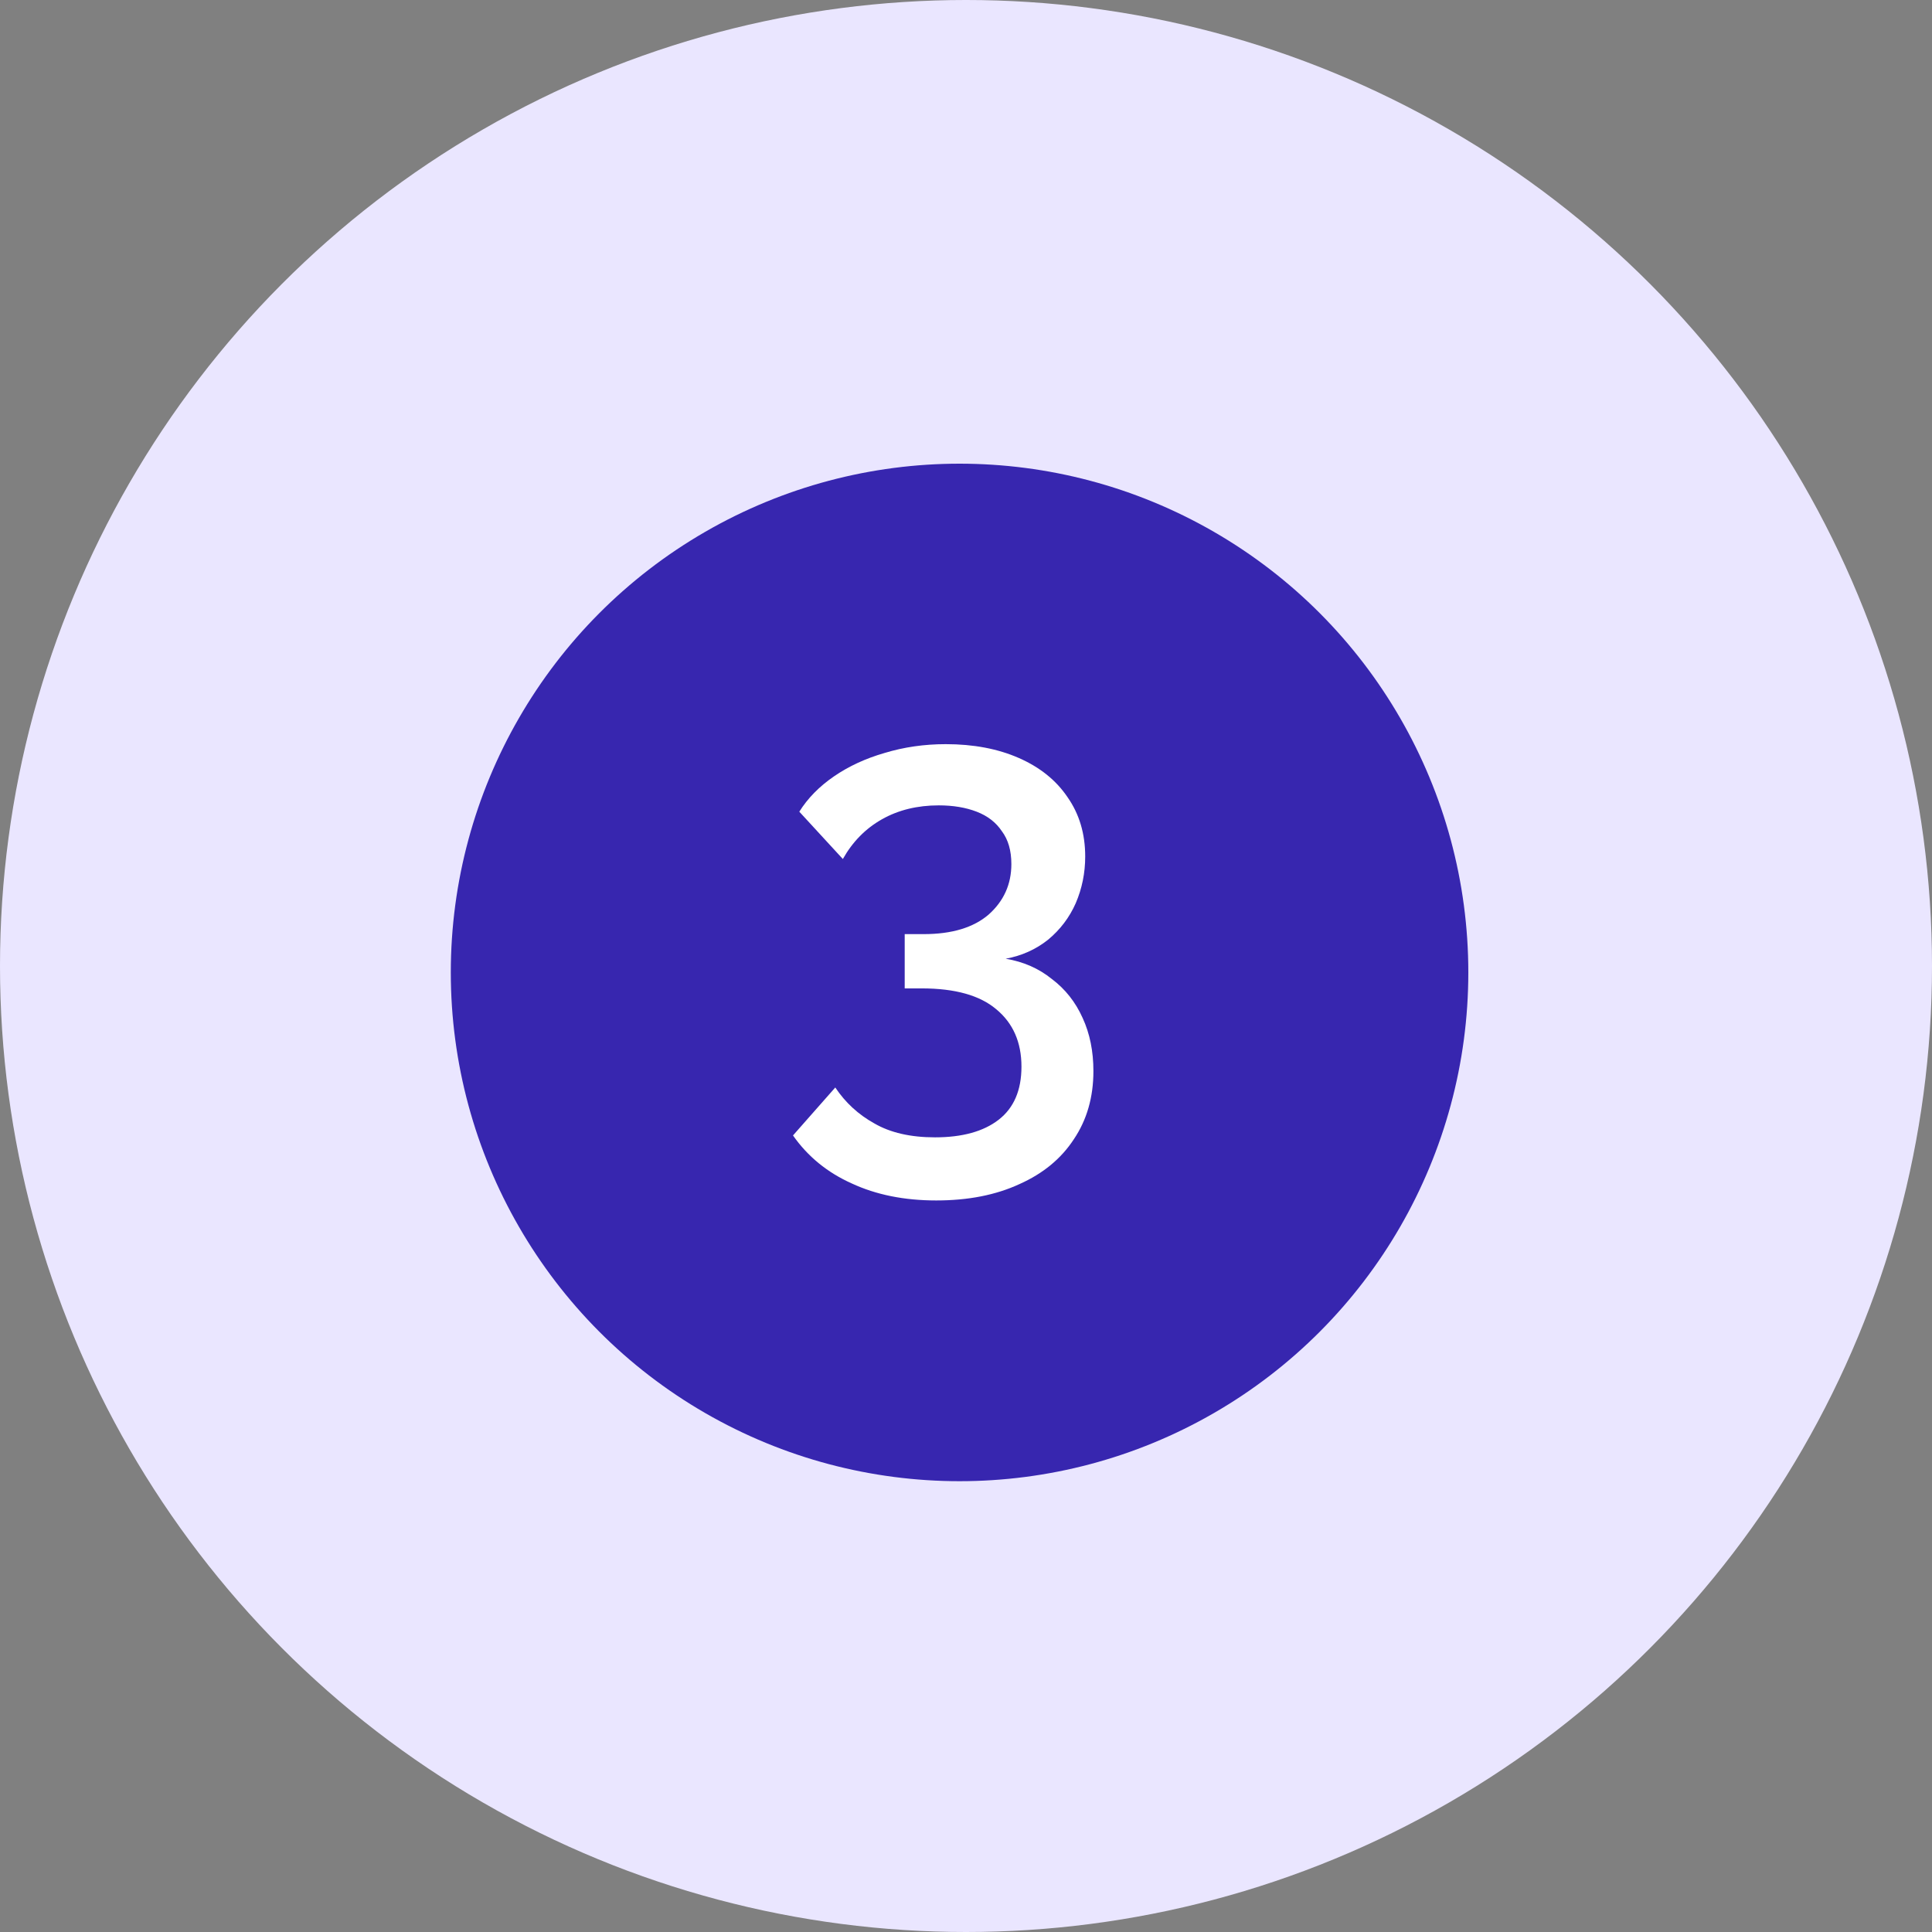<svg width="150" height="150" viewBox="0 0 150 150" fill="none" xmlns="http://www.w3.org/2000/svg">
<rect x="0" y="0" width="150" height="150" fill="#808080" stroke="none"/>
<g clip-path="url(#clip0_4215_145)">
<circle cx="75" cy="75" r="75" fill="#EAE6FF"/>
<circle cx="74.5" cy="75.5" r="39.5" fill="#3726AF"/>
<path d="M78.081 74.436C79.453 74.665 80.646 75.187 81.658 76.004C82.704 76.788 83.504 77.8 84.059 79.042C84.615 80.251 84.892 81.623 84.892 83.158C84.892 85.183 84.386 86.947 83.373 88.45C82.393 89.953 80.989 91.112 79.159 91.929C77.33 92.778 75.174 93.203 72.691 93.203C70.209 93.203 68.02 92.762 66.125 91.88C64.231 91.031 62.712 89.789 61.568 88.156L64.851 84.432C65.635 85.608 66.648 86.539 67.889 87.225C69.131 87.944 70.699 88.303 72.593 88.303C74.717 88.303 76.366 87.846 77.542 86.931C78.718 86.016 79.306 84.644 79.306 82.815C79.306 80.92 78.653 79.434 77.346 78.356C76.072 77.278 74.145 76.739 71.564 76.739H70.241V72.525H71.711C73.9 72.525 75.582 72.019 76.758 71.006C77.934 69.96 78.522 68.654 78.522 67.086C78.522 66.04 78.277 65.191 77.787 64.538C77.33 63.852 76.677 63.346 75.827 63.019C74.978 62.692 73.998 62.529 72.887 62.529C71.221 62.529 69.751 62.888 68.477 63.607C67.203 64.326 66.191 65.355 65.439 66.694L62.058 63.019C62.712 61.974 63.61 61.059 64.753 60.275C65.897 59.491 67.203 58.886 68.673 58.462C70.176 58.005 71.76 57.776 73.426 57.776C75.582 57.776 77.477 58.135 79.11 58.854C80.744 59.572 82.001 60.585 82.883 61.892C83.798 63.199 84.255 64.734 84.255 66.498C84.255 67.772 84.01 68.981 83.52 70.124C83.03 71.234 82.312 72.182 81.364 72.966C80.417 73.717 79.323 74.207 78.081 74.436Z" fill="white"/>
</g>
<defs>
<clipPath id="clip0_4215_145">
<rect width="150" height="150" fill="white"/>
</clipPath>
</defs>
</svg>
